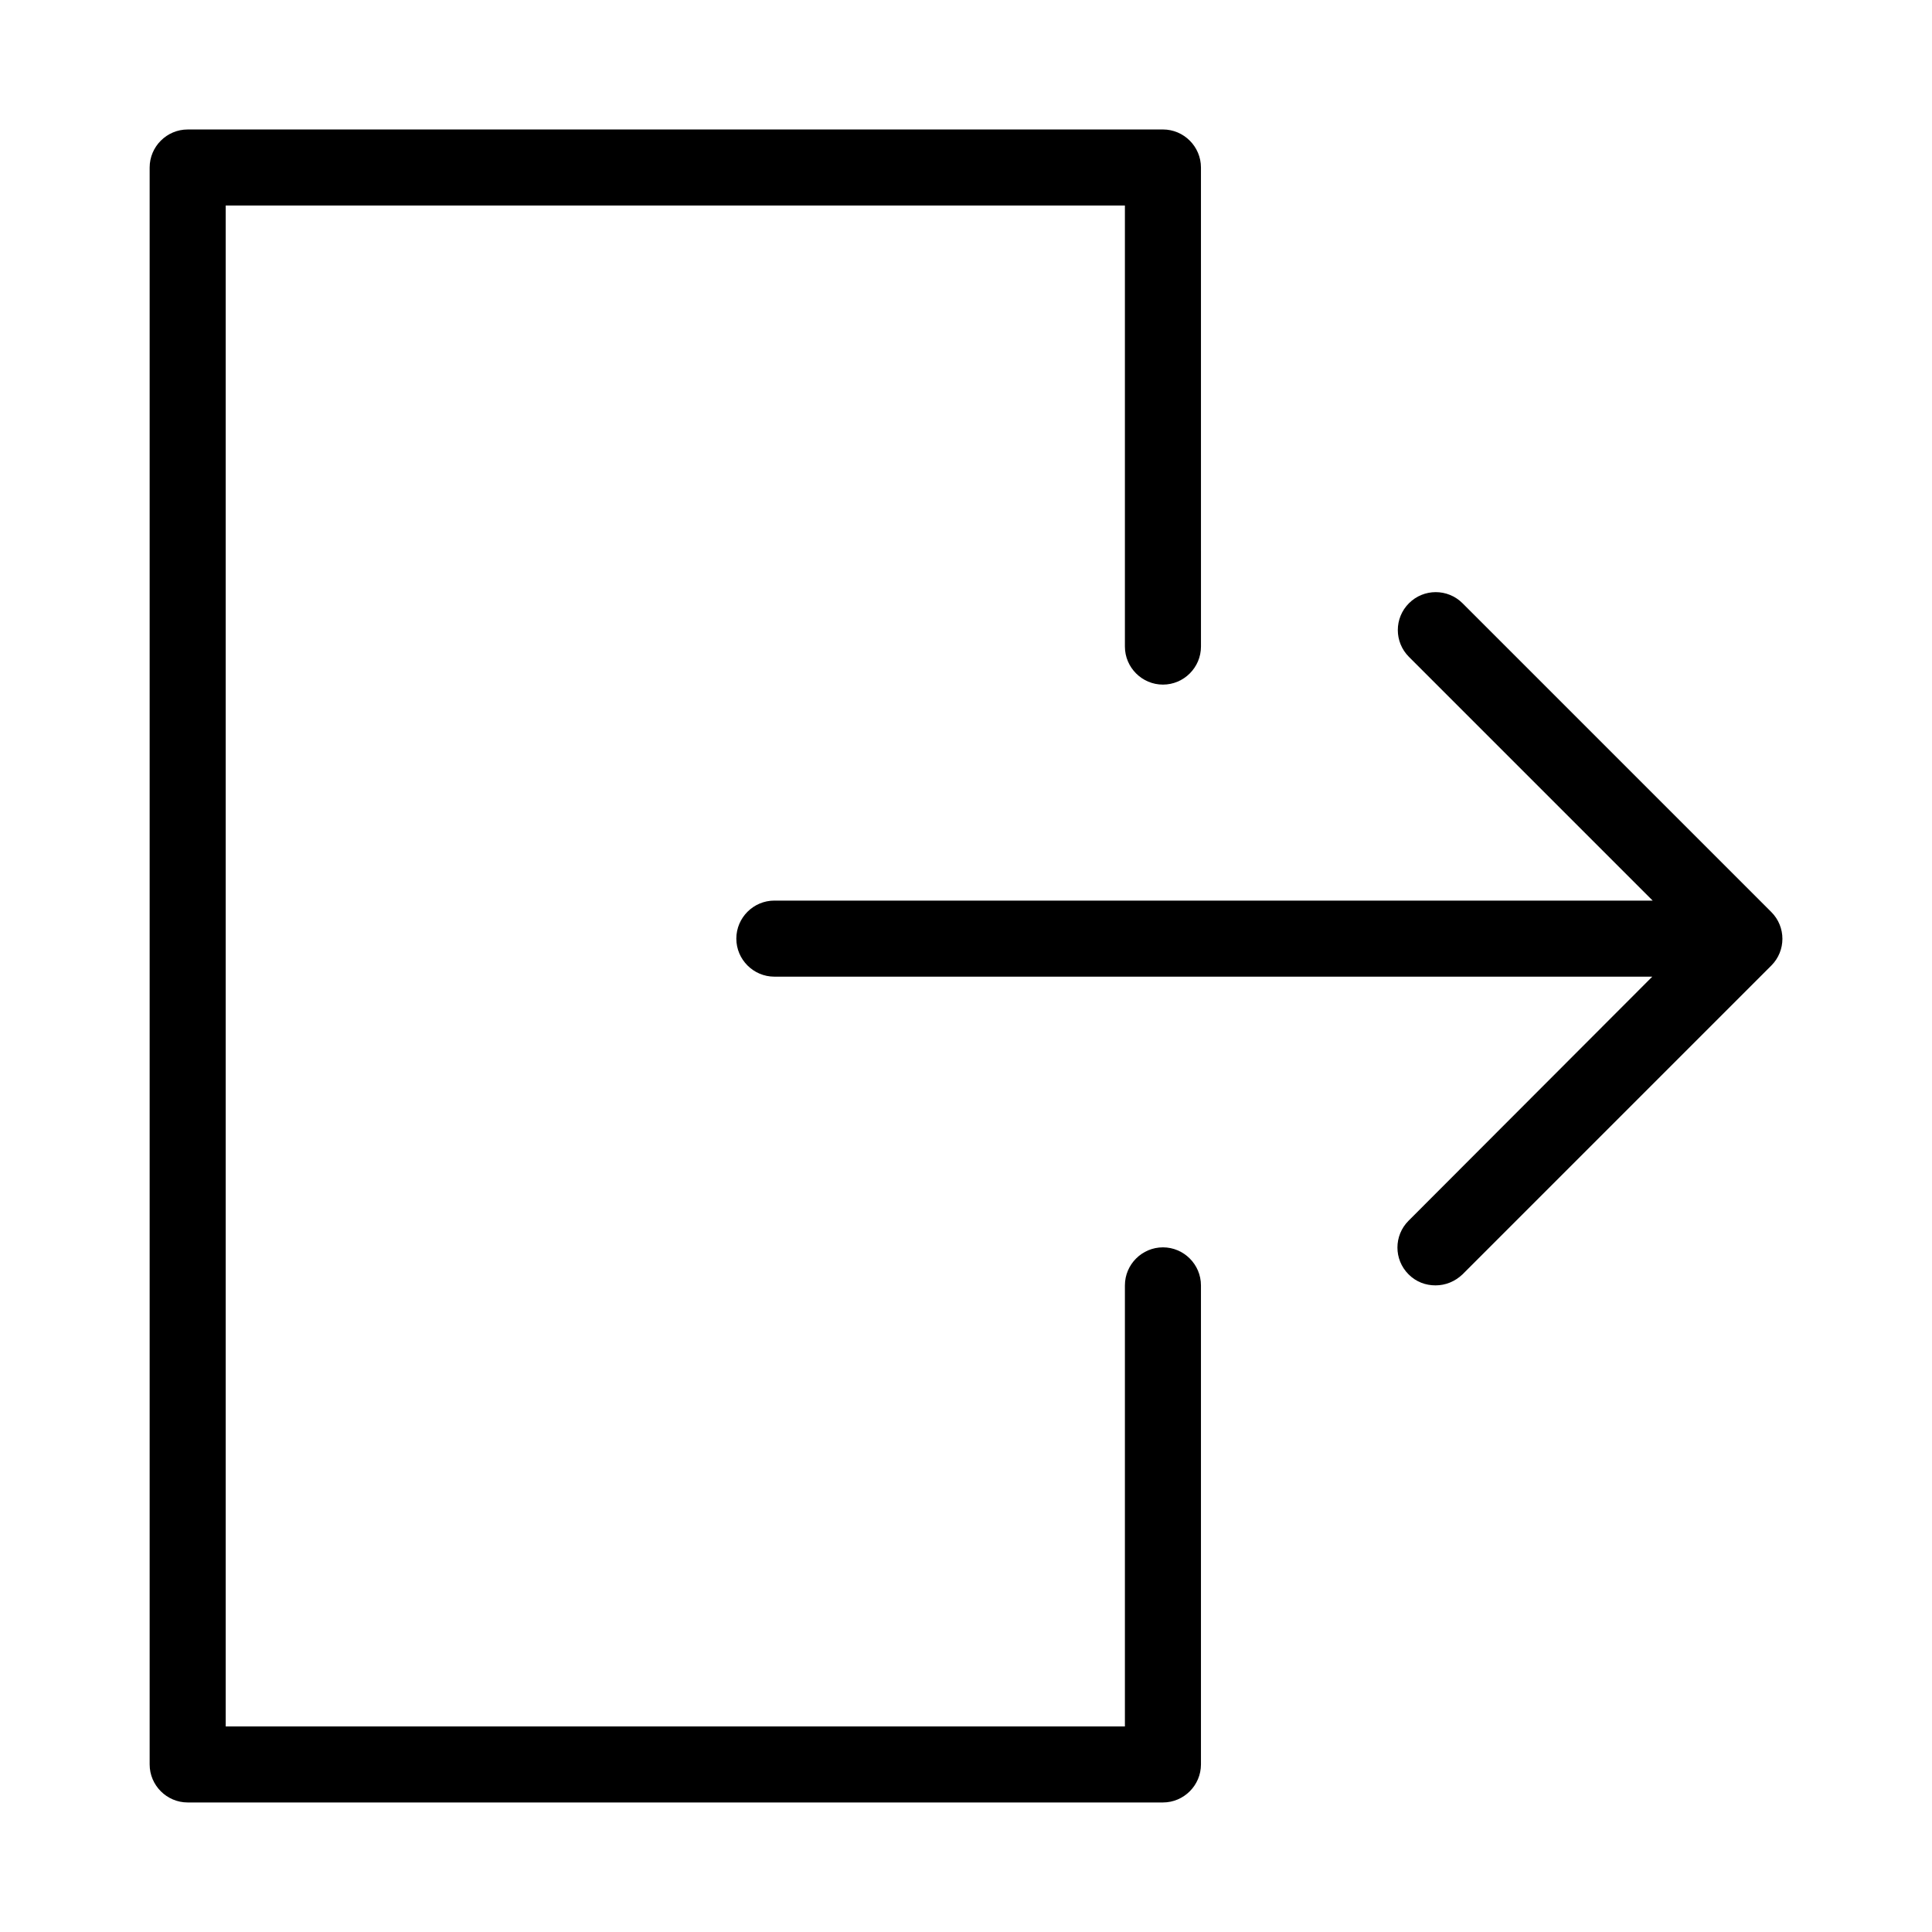 <?xml version="1.0" encoding="UTF-8"?>
<!-- Uploaded to: ICON Repo, www.iconrepo.com, Generator: ICON Repo Mixer Tools -->
<svg fill="#000000" width="800px" height="800px" version="1.1" viewBox="144 144 512 512" xmlns="http://www.w3.org/2000/svg">
 <g>
  <path d="m613.41 385.69-81.82-81.82c-3.93-3.93-10.277-3.93-14.207 0-3.93 3.93-3.93 10.277 0 14.207l64.59 64.59h-232.76c-5.543 0-10.078 4.535-10.078 10.078 0 5.543 4.535 10.078 10.078 10.078h232.66l-64.59 64.684c-3.93 3.93-3.93 10.277 0 14.207 2.016 2.016 4.535 2.922 7.152 2.922 2.621 0 5.141-1.008 7.152-2.922l81.82-81.82c3.934-3.926 3.934-10.273 0.004-14.203z"/>
  <path d="m452.19 474.56c-5.543 0-10.078 4.535-10.078 10.078v116.88h-238.3v-403.05h238.3v116.88c0 5.543 4.535 10.078 10.078 10.078 5.543 0 10.078-4.535 10.078-10.078l-0.004-126.96c0-5.543-4.535-10.078-10.078-10.078l-258.45 0.004c-5.543 0-10.078 4.535-10.078 10.078v423.2c0 5.543 4.535 10.078 10.078 10.078h258.45c5.543 0 10.078-4.535 10.078-10.078v-126.96c0-5.539-4.535-10.074-10.078-10.074z"/>
 </g>
</svg>